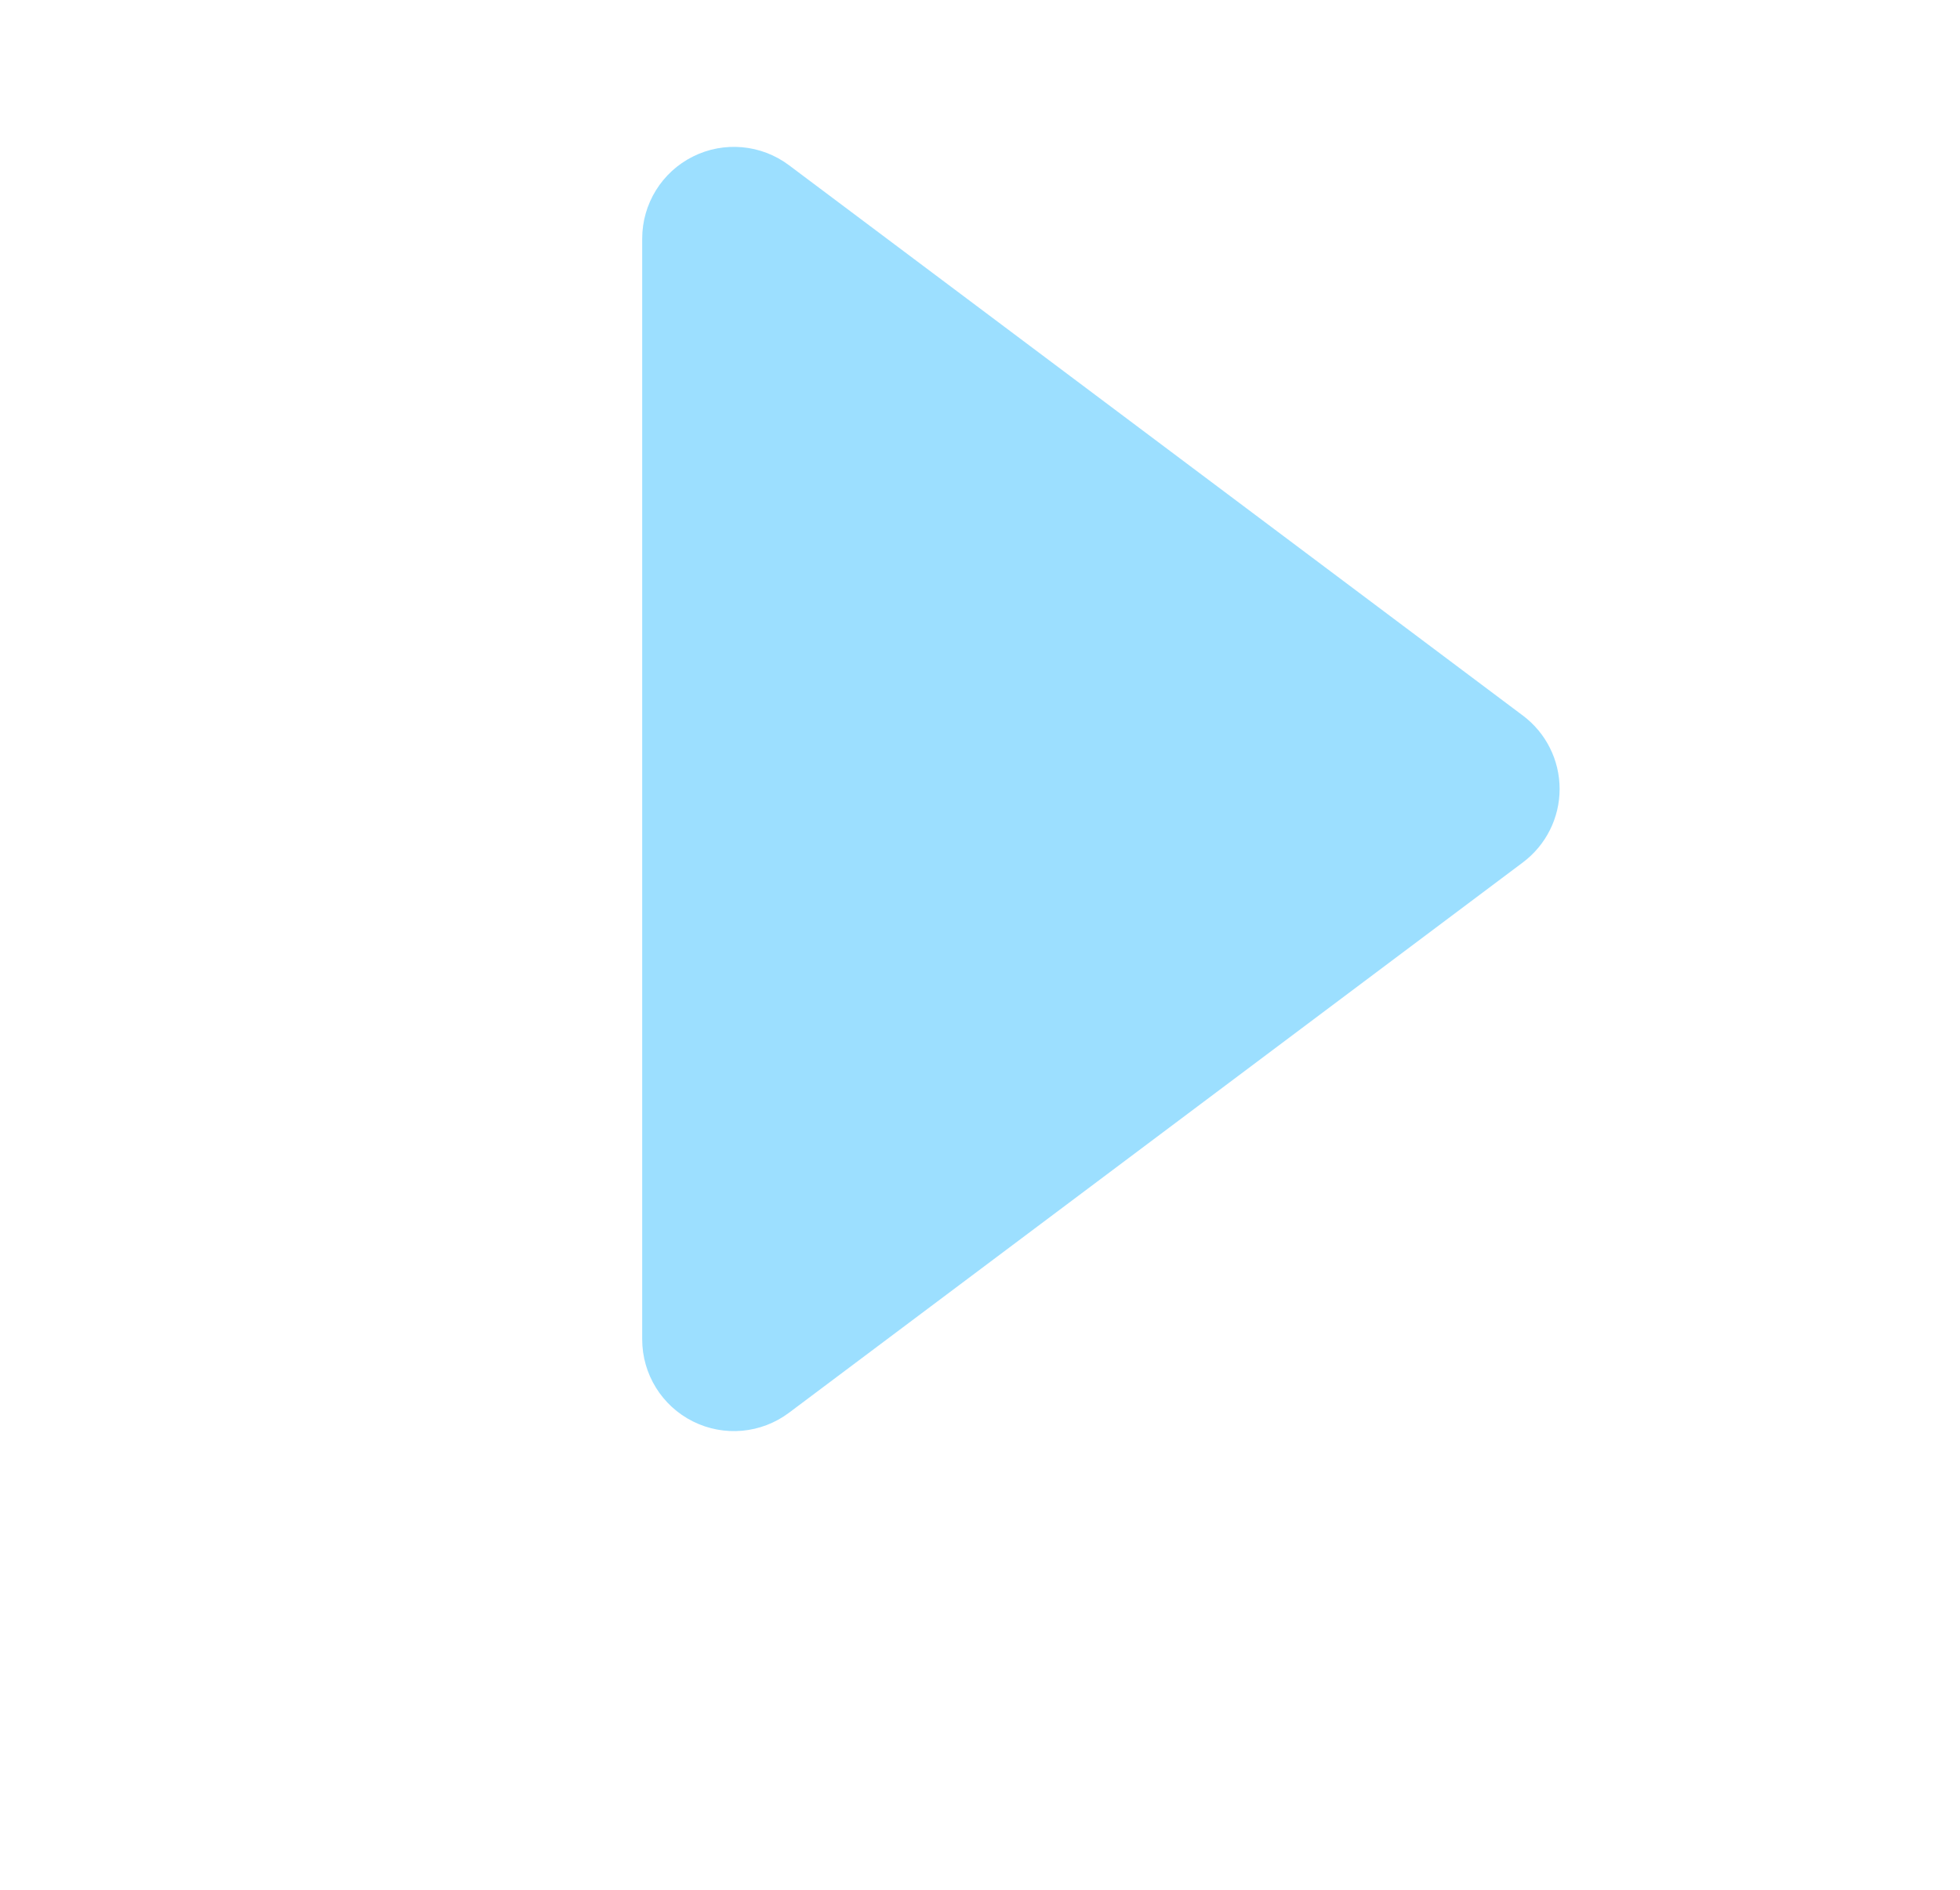 <svg width="308" height="297" viewBox="0 0 308 297" fill="none" xmlns="http://www.w3.org/2000/svg">
<path fill-rule="evenodd" clip-rule="evenodd" d="M123.983 25.965C119.615 22.689 113.77 22.162 108.886 24.604C104.002 27.046 100.917 32.038 100.917 37.499V210.499C100.917 215.959 104.002 220.951 108.886 223.393C113.77 225.835 119.615 225.308 123.983 222.032L239.317 135.532C242.947 132.809 245.083 128.537 245.083 123.999C245.083 119.461 242.947 115.188 239.317 112.465L123.983 25.965Z" fill="#3AC1FF" fill-opacity="0.5"/>
</svg>
